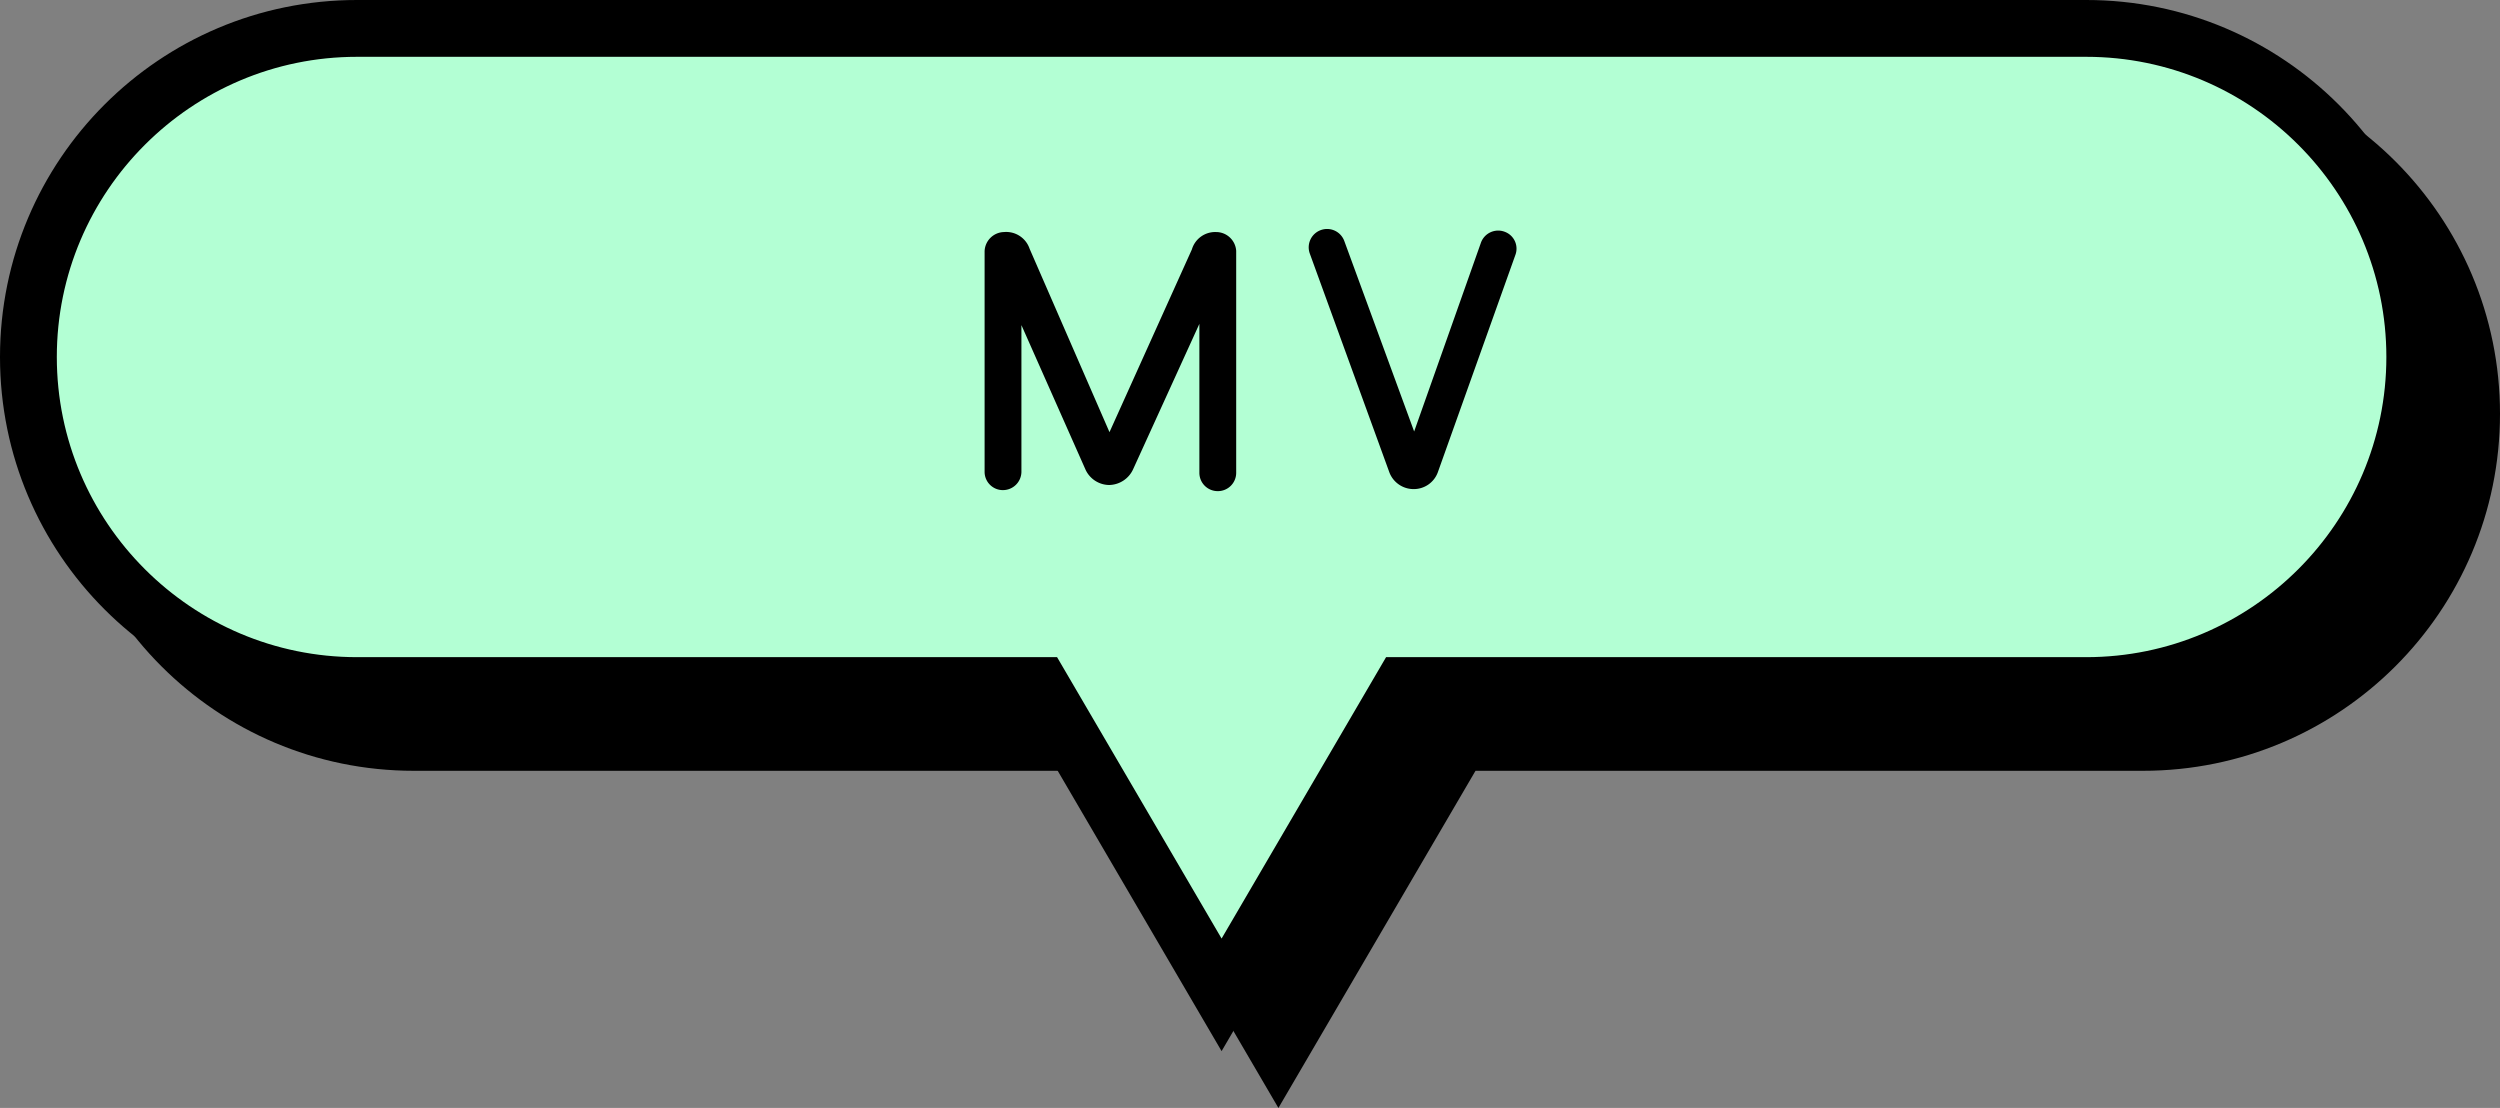 <svg xmlns="http://www.w3.org/2000/svg" width="88" height="39" viewBox="0 0 88 39">
  <rect x="0" y="0" width="88" height="39" fill="#808080" stroke="none"/>
  <g id="ふきだし" transform="translate(-15 -164)">
    <g id="グループ_5" data-name="グループ 5" transform="translate(-2588.49 -624.708)">
      <g id="合体_2" data-name="合体 2" transform="translate(2605.49 790.708)">
        <path d="M 43 35.018 L 36.925 24.627 L 36.636 24.132 L 36.062 24.132 L 12.566 24.132 C 9.476 24.132 6.572 22.929 4.388 20.744 C 2.203 18.56 1 15.655 1 12.566 C 1 9.476 2.203 6.572 4.388 4.388 C 6.572 2.203 9.476 1 12.566 1 L 73.434 1 C 76.523 1 79.427 2.203 81.612 4.388 C 83.796 6.572 85 9.476 85 12.566 C 85 15.655 83.796 18.56 81.612 20.744 C 79.427 22.929 76.523 24.132 73.434 24.132 L 49.938 24.132 L 49.364 24.132 L 49.074 24.627 L 43 35.018 Z" stroke="none"/>
        <path d="M 43 33.037 L 48.79 23.132 L 73.434 23.132 C 79.26 23.132 84 18.392 84 12.566 C 84 6.74 79.26 2 73.434 2 L 12.566 2 C 6.74 2 2 6.74 2 12.566 C 2 18.392 6.74 23.132 12.566 23.132 L 37.209 23.132 L 43 33.037 M 43 37 L 36.062 25.132 L 12.566 25.132 C 5.626 25.132 2.044677785306703e-06 19.506 2.044677785306703e-06 12.566 C 2.044677785306703e-06 5.626 5.626 4.089355343239731e-07 12.566 4.089355343239731e-07 L 73.434 4.089355343239731e-07 C 80.374 4.089355343239731e-07 86 5.626 86 12.566 C 86 19.506 80.374 25.132 73.434 25.132 L 49.938 25.132 L 43 37 Z" stroke="none" fill="#000"/>
      </g>
      <g id="合体_1" data-name="合体 1" transform="translate(2603.49 788.708)" fill="#b3ffd4">
        <path d="M 43 35.018 L 36.925 24.627 L 36.636 24.132 L 36.062 24.132 L 12.566 24.132 C 9.476 24.132 6.572 22.929 4.388 20.744 C 2.203 18.56 1 15.655 1 12.566 C 1 9.476 2.203 6.572 4.388 4.388 C 6.572 2.203 9.476 1 12.566 1 L 73.434 1 C 76.523 1 79.427 2.203 81.612 4.388 C 83.796 6.572 85 9.476 85 12.566 C 85 15.655 83.796 18.56 81.612 20.744 C 79.427 22.929 76.523 24.132 73.434 24.132 L 49.938 24.132 L 49.364 24.132 L 49.074 24.627 L 43 35.018 Z" stroke="none"/>
        <path d="M 43 33.037 L 48.79 23.132 L 73.434 23.132 C 79.26 23.132 84 18.392 84 12.566 C 84 6.74 79.26 2 73.434 2 L 12.566 2 C 6.74 2 2 6.74 2 12.566 C 2 18.392 6.74 23.132 12.566 23.132 L 37.209 23.132 L 43 33.037 M 43 37 L 36.062 25.132 L 12.566 25.132 C 5.626 25.132 2.044677785306703e-06 19.506 2.044677785306703e-06 12.566 C 2.044677785306703e-06 5.626 5.626 4.089355343239731e-07 12.566 4.089355343239731e-07 L 73.434 4.089355343239731e-07 C 80.374 4.089355343239731e-07 86 5.626 86 12.566 C 86 19.506 80.374 25.132 73.434 25.132 L 49.938 25.132 L 43 37 Z" stroke="none" fill="#000"/>
      </g>
    </g>
    <path id="パス_628" data-name="パス 628" d="M-1.194-8.832a.855.855,0,0,0-.852.612l-2.9,6.432L-7.758-8.244a.87.87,0,0,0-.9-.588.7.7,0,0,0-.684.672V-.384a.643.643,0,0,0,.648.636.651.651,0,0,0,.648-.636V-5.556L-5.8-.492a.929.929,0,0,0,.84.564A.946.946,0,0,0-4.11-.492L-1.782-5.6V-.36a.645.645,0,0,0,.648.648A.645.645,0,0,0-.486-.36V-8.172A.709.709,0,0,0-1.194-8.832Zm4.512.312A.645.645,0,0,0,2.49-8.9a.645.645,0,0,0-.384.828l2.8,7.7a.912.912,0,0,0,.852.588.9.9,0,0,0,.852-.588L9.342-8.028a.632.632,0,0,0-.384-.816.645.645,0,0,0-.828.384L5.778-1.812Z" transform="translate(59 181)"/>
  </g>
</svg>
